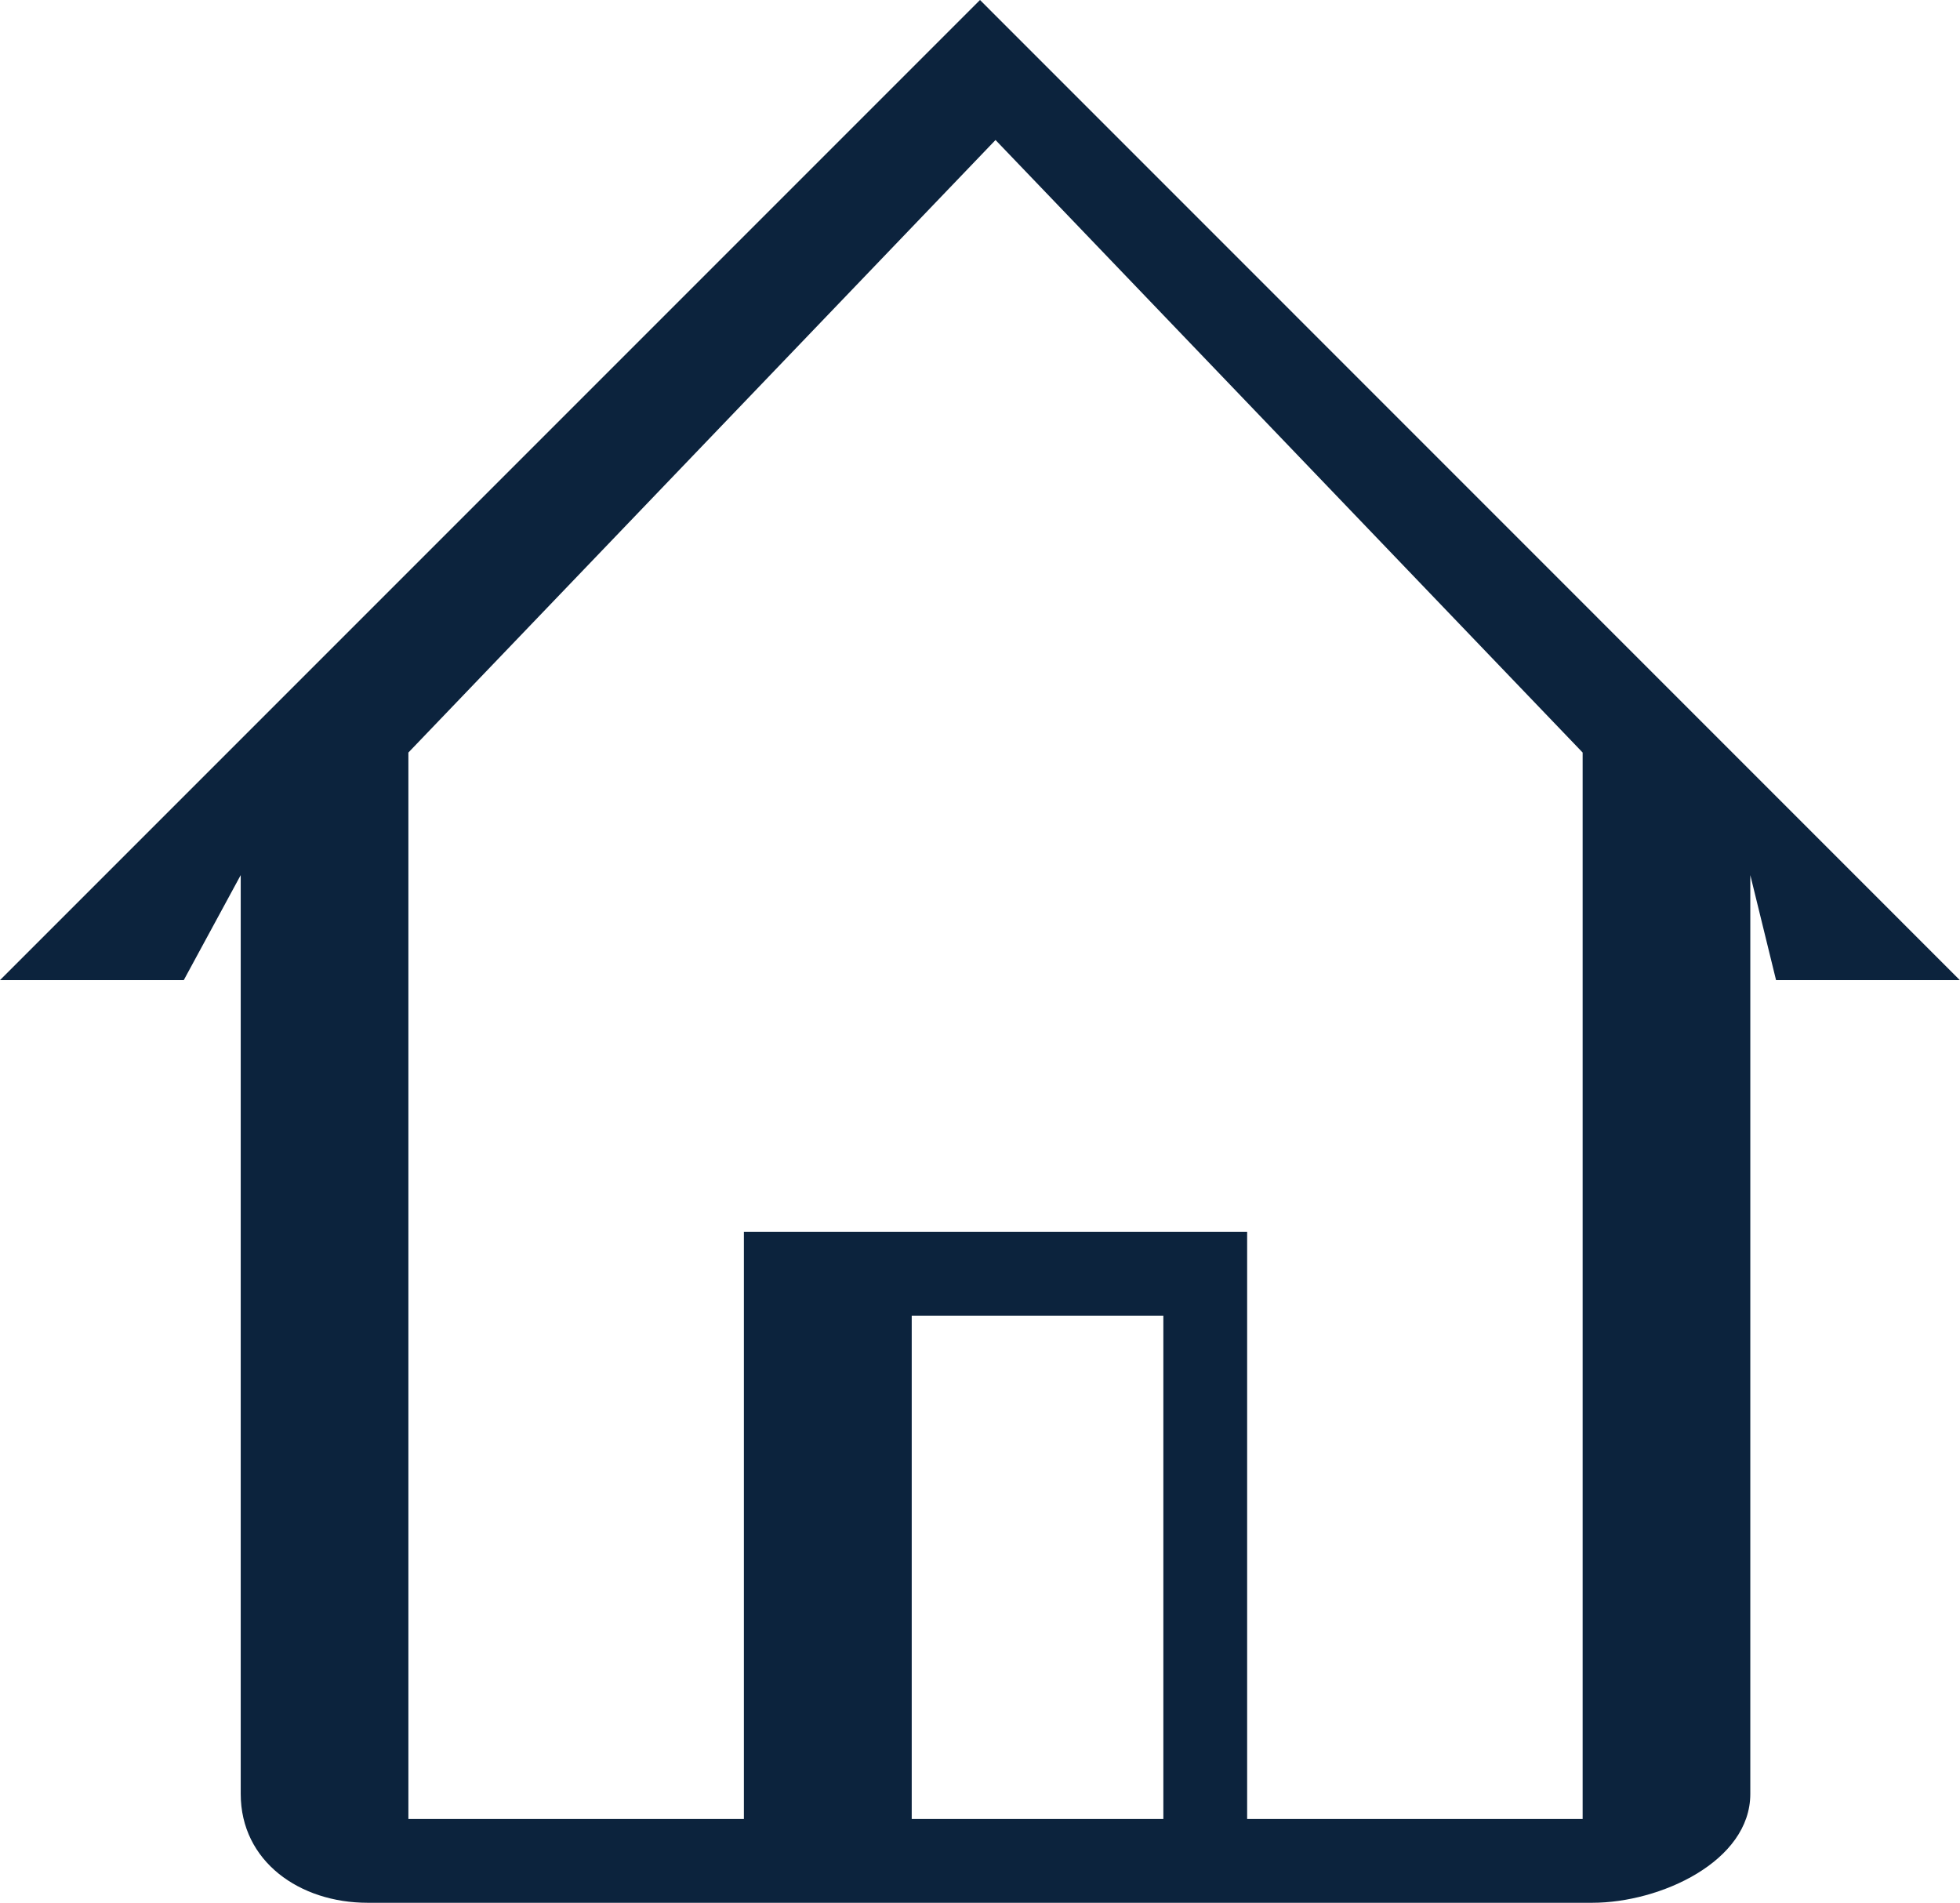<!-- Generator: Adobe Illustrator 18.1.1, SVG Export Plug-In  -->
<svg version="1.1"
	 xmlns="http://www.w3.org/2000/svg" xmlns:xlink="http://www.w3.org/1999/xlink" xmlns:a="http://ns.adobe.com/AdobeSVGViewerExtensions/3.0/"
	 x="0px" y="0px" width="23.368px" height="22.684px" viewBox="0 0 23.368 22.684" enable-background="new 0 0 23.368 22.684"
	 xml:space="preserve">
<defs>
</defs>
<path fill="#0C233D" d="M11.684,0L0,11.684h2.191l0.679-1.252v10.953c0,0.807,0.705,1.298,1.512,1.298h4.381h1.46h2.921h1.46h4.381
	c0.807,0,1.883-0.491,1.883-1.298V10.432l0.307,1.252h2.191L11.684,0z M10.87,21.684v-6h3v6H10.87z M18.869,21.684h-4v-7h-6v7h-4
	V8.971l7-7.302l7,7.302V21.684z"/>
</svg>